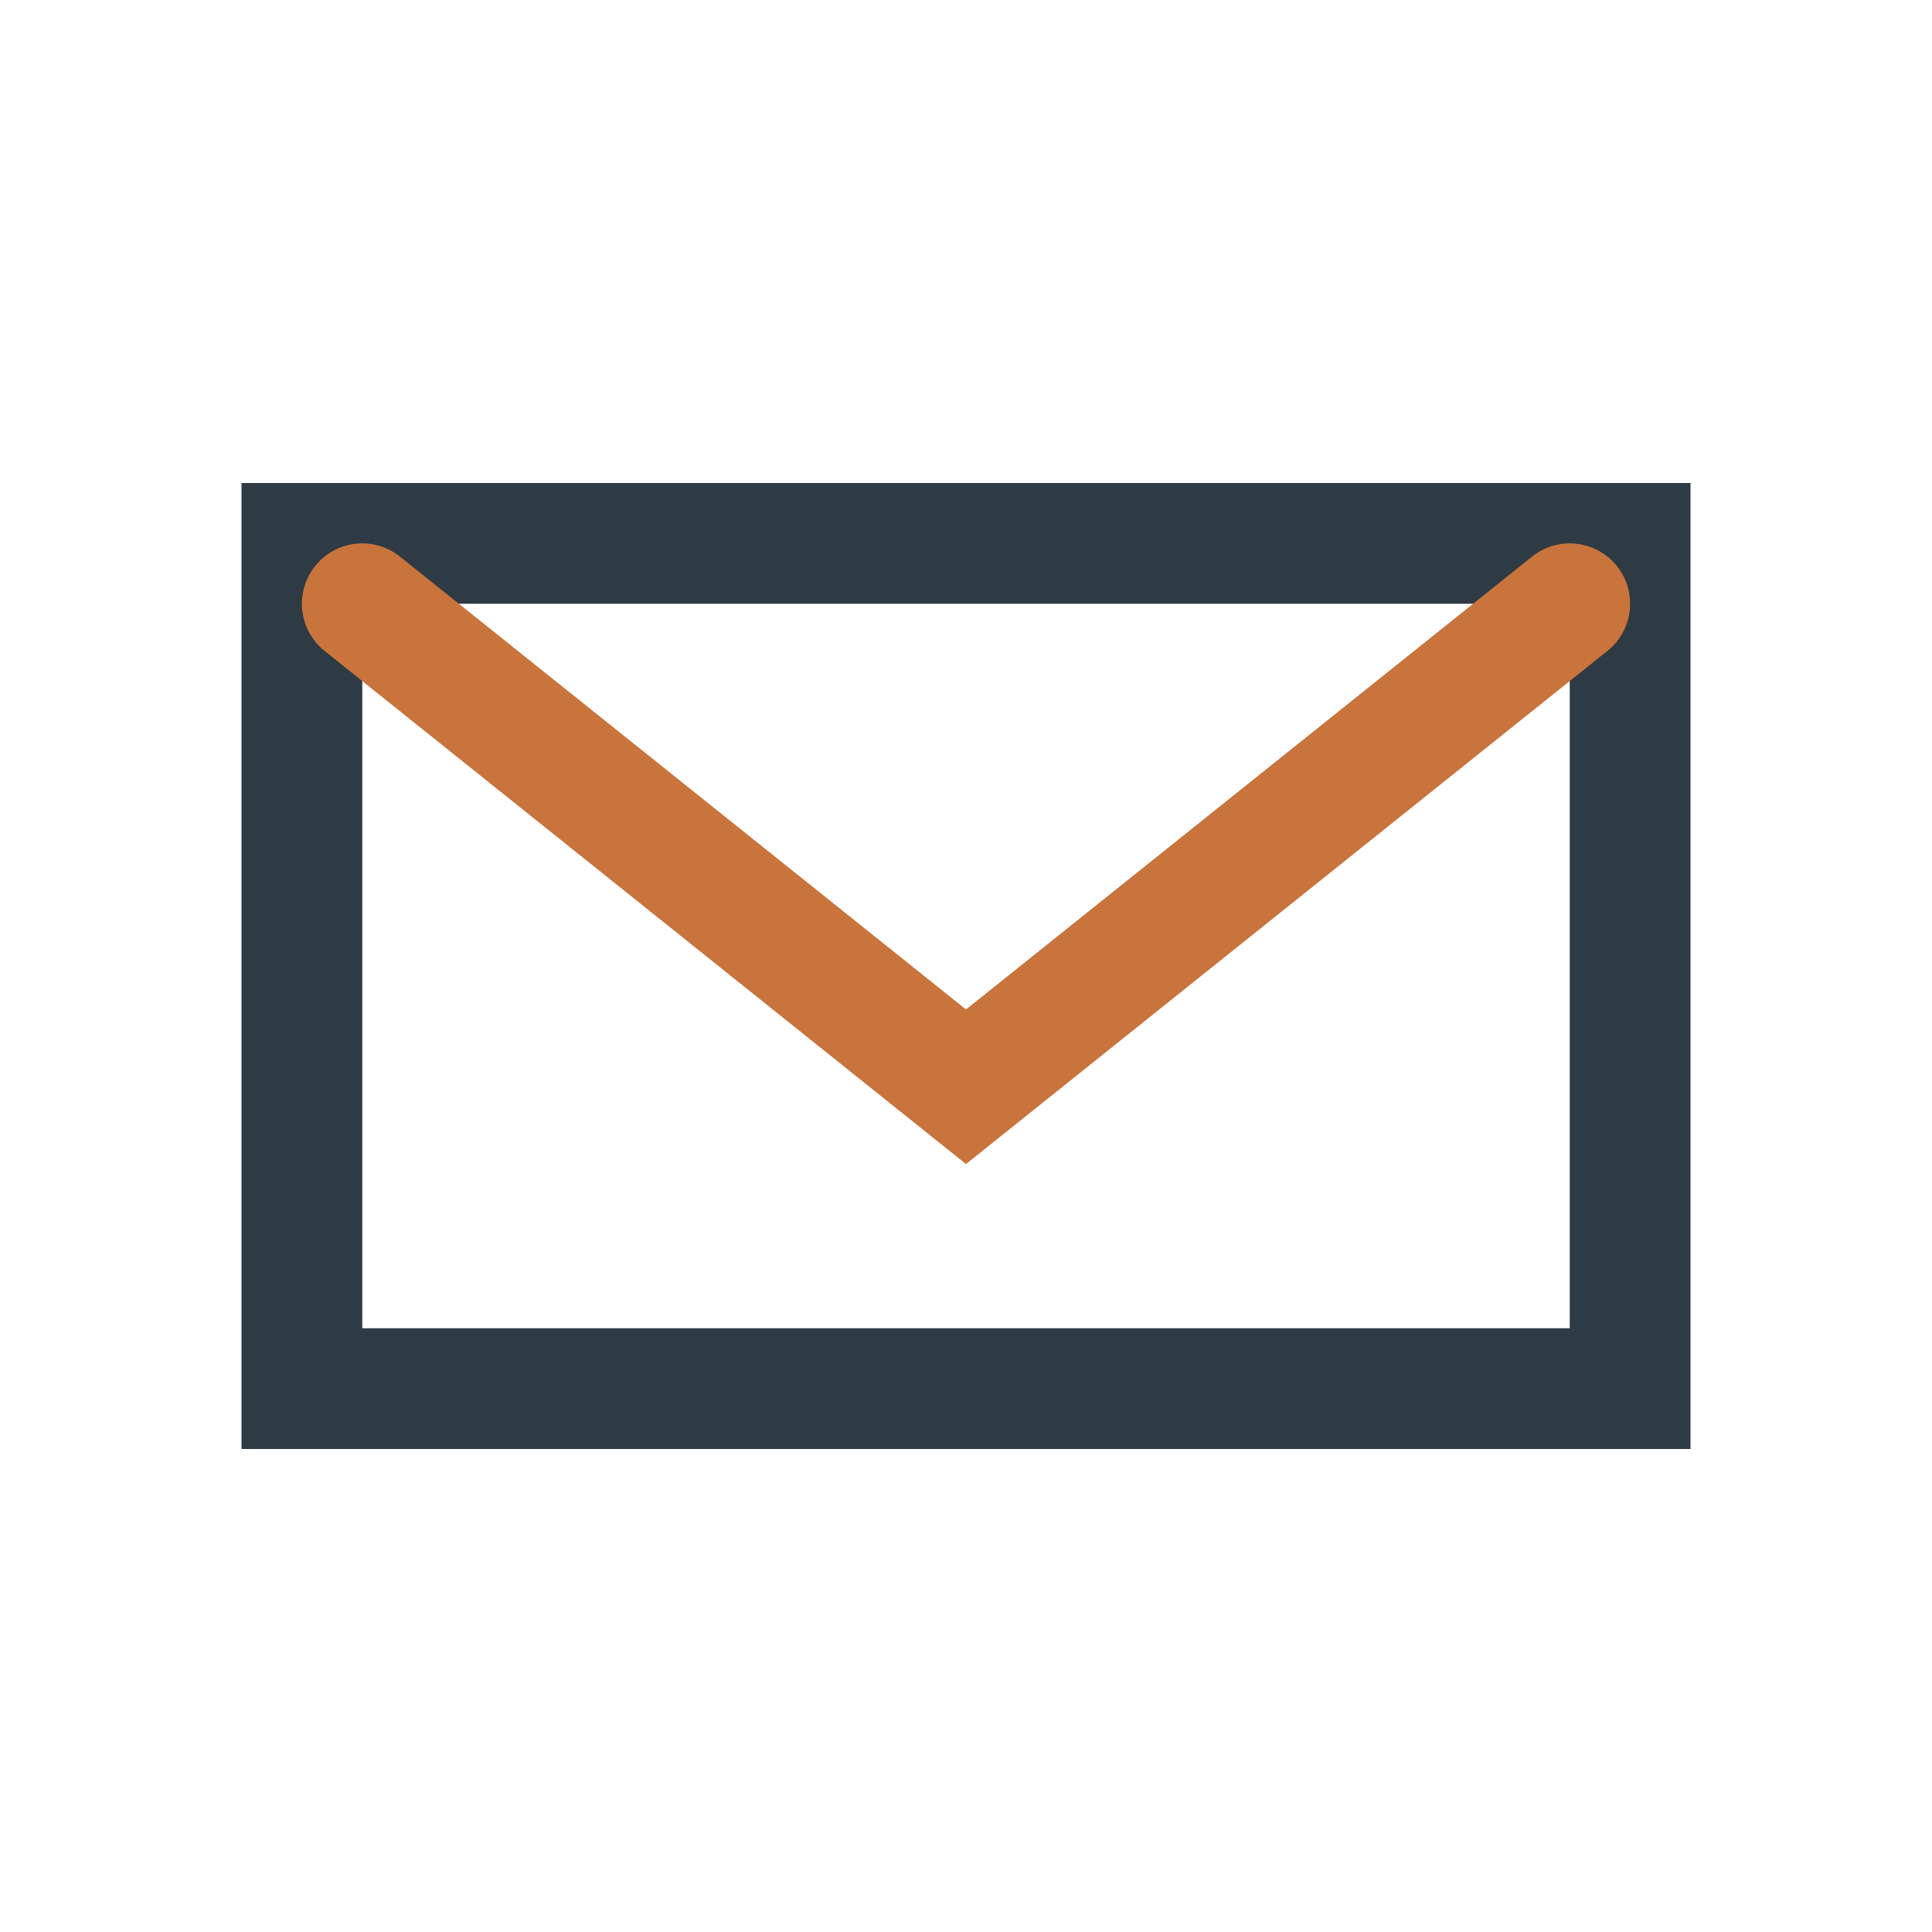 <?xml version="1.0" encoding="UTF-8"?>
<svg xmlns="http://www.w3.org/2000/svg" width="32" height="32" viewBox="0 0 32 32"><path d="M5 9h22v14H5z" fill="none" stroke="#2E3A44" stroke-width="2"/><path d="M6 10l10 8 10-8" fill="none" stroke="#C8743C" stroke-width="2" stroke-linecap="round"/></svg>